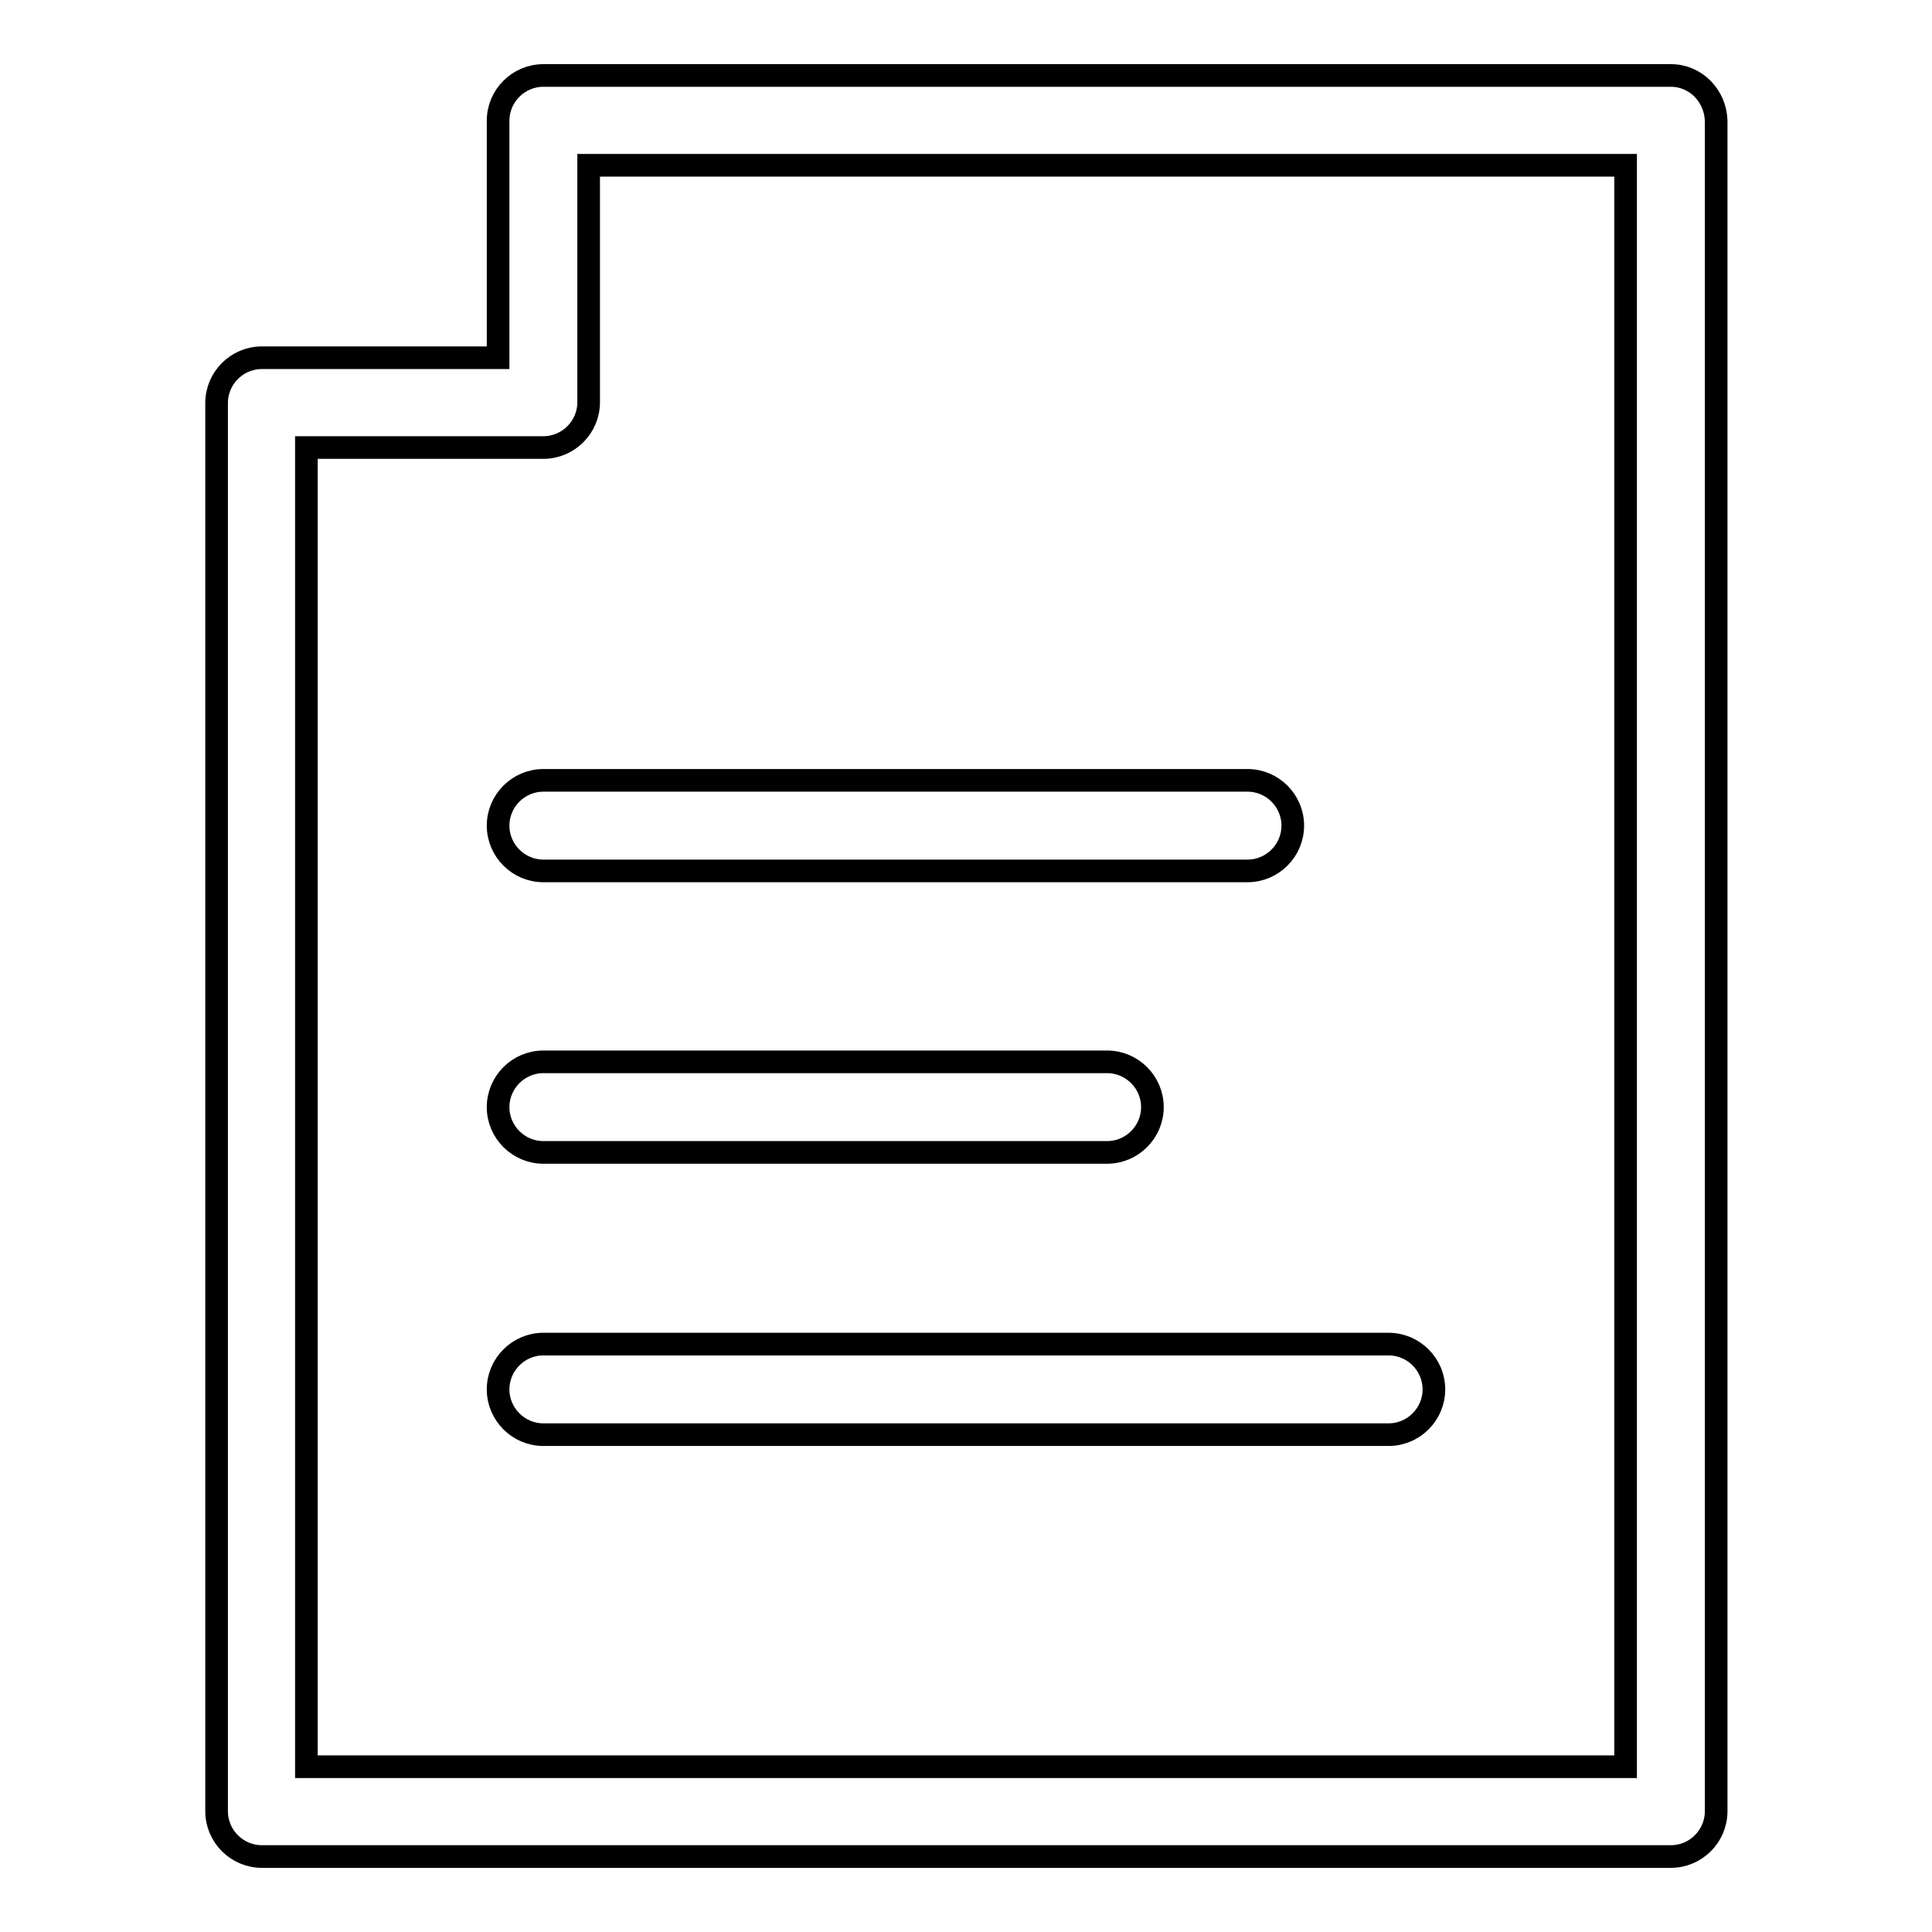 <?xml version="1.0" encoding="utf-8"?>
<!-- Svg Vector Icons : http://www.onlinewebfonts.com/icon -->
<!DOCTYPE svg PUBLIC "-//W3C//DTD SVG 1.1//EN" "http://www.w3.org/Graphics/SVG/1.1/DTD/svg11.dtd">
<svg version="1.1" xmlns="http://www.w3.org/2000/svg" xmlns:xlink="http://www.w3.org/1999/xlink" x="0px" y="0px" viewBox="0 0 256 256" enable-background="new 0 0 256 256" xml:space="preserve">
<g><g><path stroke-width="3" fill-opacity="0" stroke="#000000"  d="M221.4,10H72c-3.3,0-6,2.7-6,6v31.4H34.7c-3.3,0-6,2.7-6,6V240c0,3.3,2.7,6,6,6h186.7c3.3,0,6-2.7,6-6V16C227.3,12.7,224.7,10,221.4,10z M215.4,234.1H40.6V59.3H72c3.3,0,6-2.7,6-6V21.9h137.4L215.4,234.1L215.4,234.1z"/><path stroke-width="3" fill-opacity="0" stroke="#000000"  d="M66,109.4c0,3.3,2.7,6,6,6h93.3c3.3,0,6-2.7,6-6c0-3.3-2.7-6-6-6H72C68.7,103.4,66,106.1,66,109.4z"/><path stroke-width="3" fill-opacity="0" stroke="#000000"  d="M72,152.7h74.7c3.3,0,6-2.7,6-6s-2.7-6-6-6H72c-3.3,0-6,2.7-6,6S68.7,152.7,72,152.7z"/><path stroke-width="3" fill-opacity="0" stroke="#000000"  d="M66,184.1c0,3.3,2.7,6,6,6h112c3.3,0,6-2.7,6-6c0-3.3-2.7-6-6-6H72C68.7,178.1,66,180.8,66,184.1z"/></g></g>
</svg>